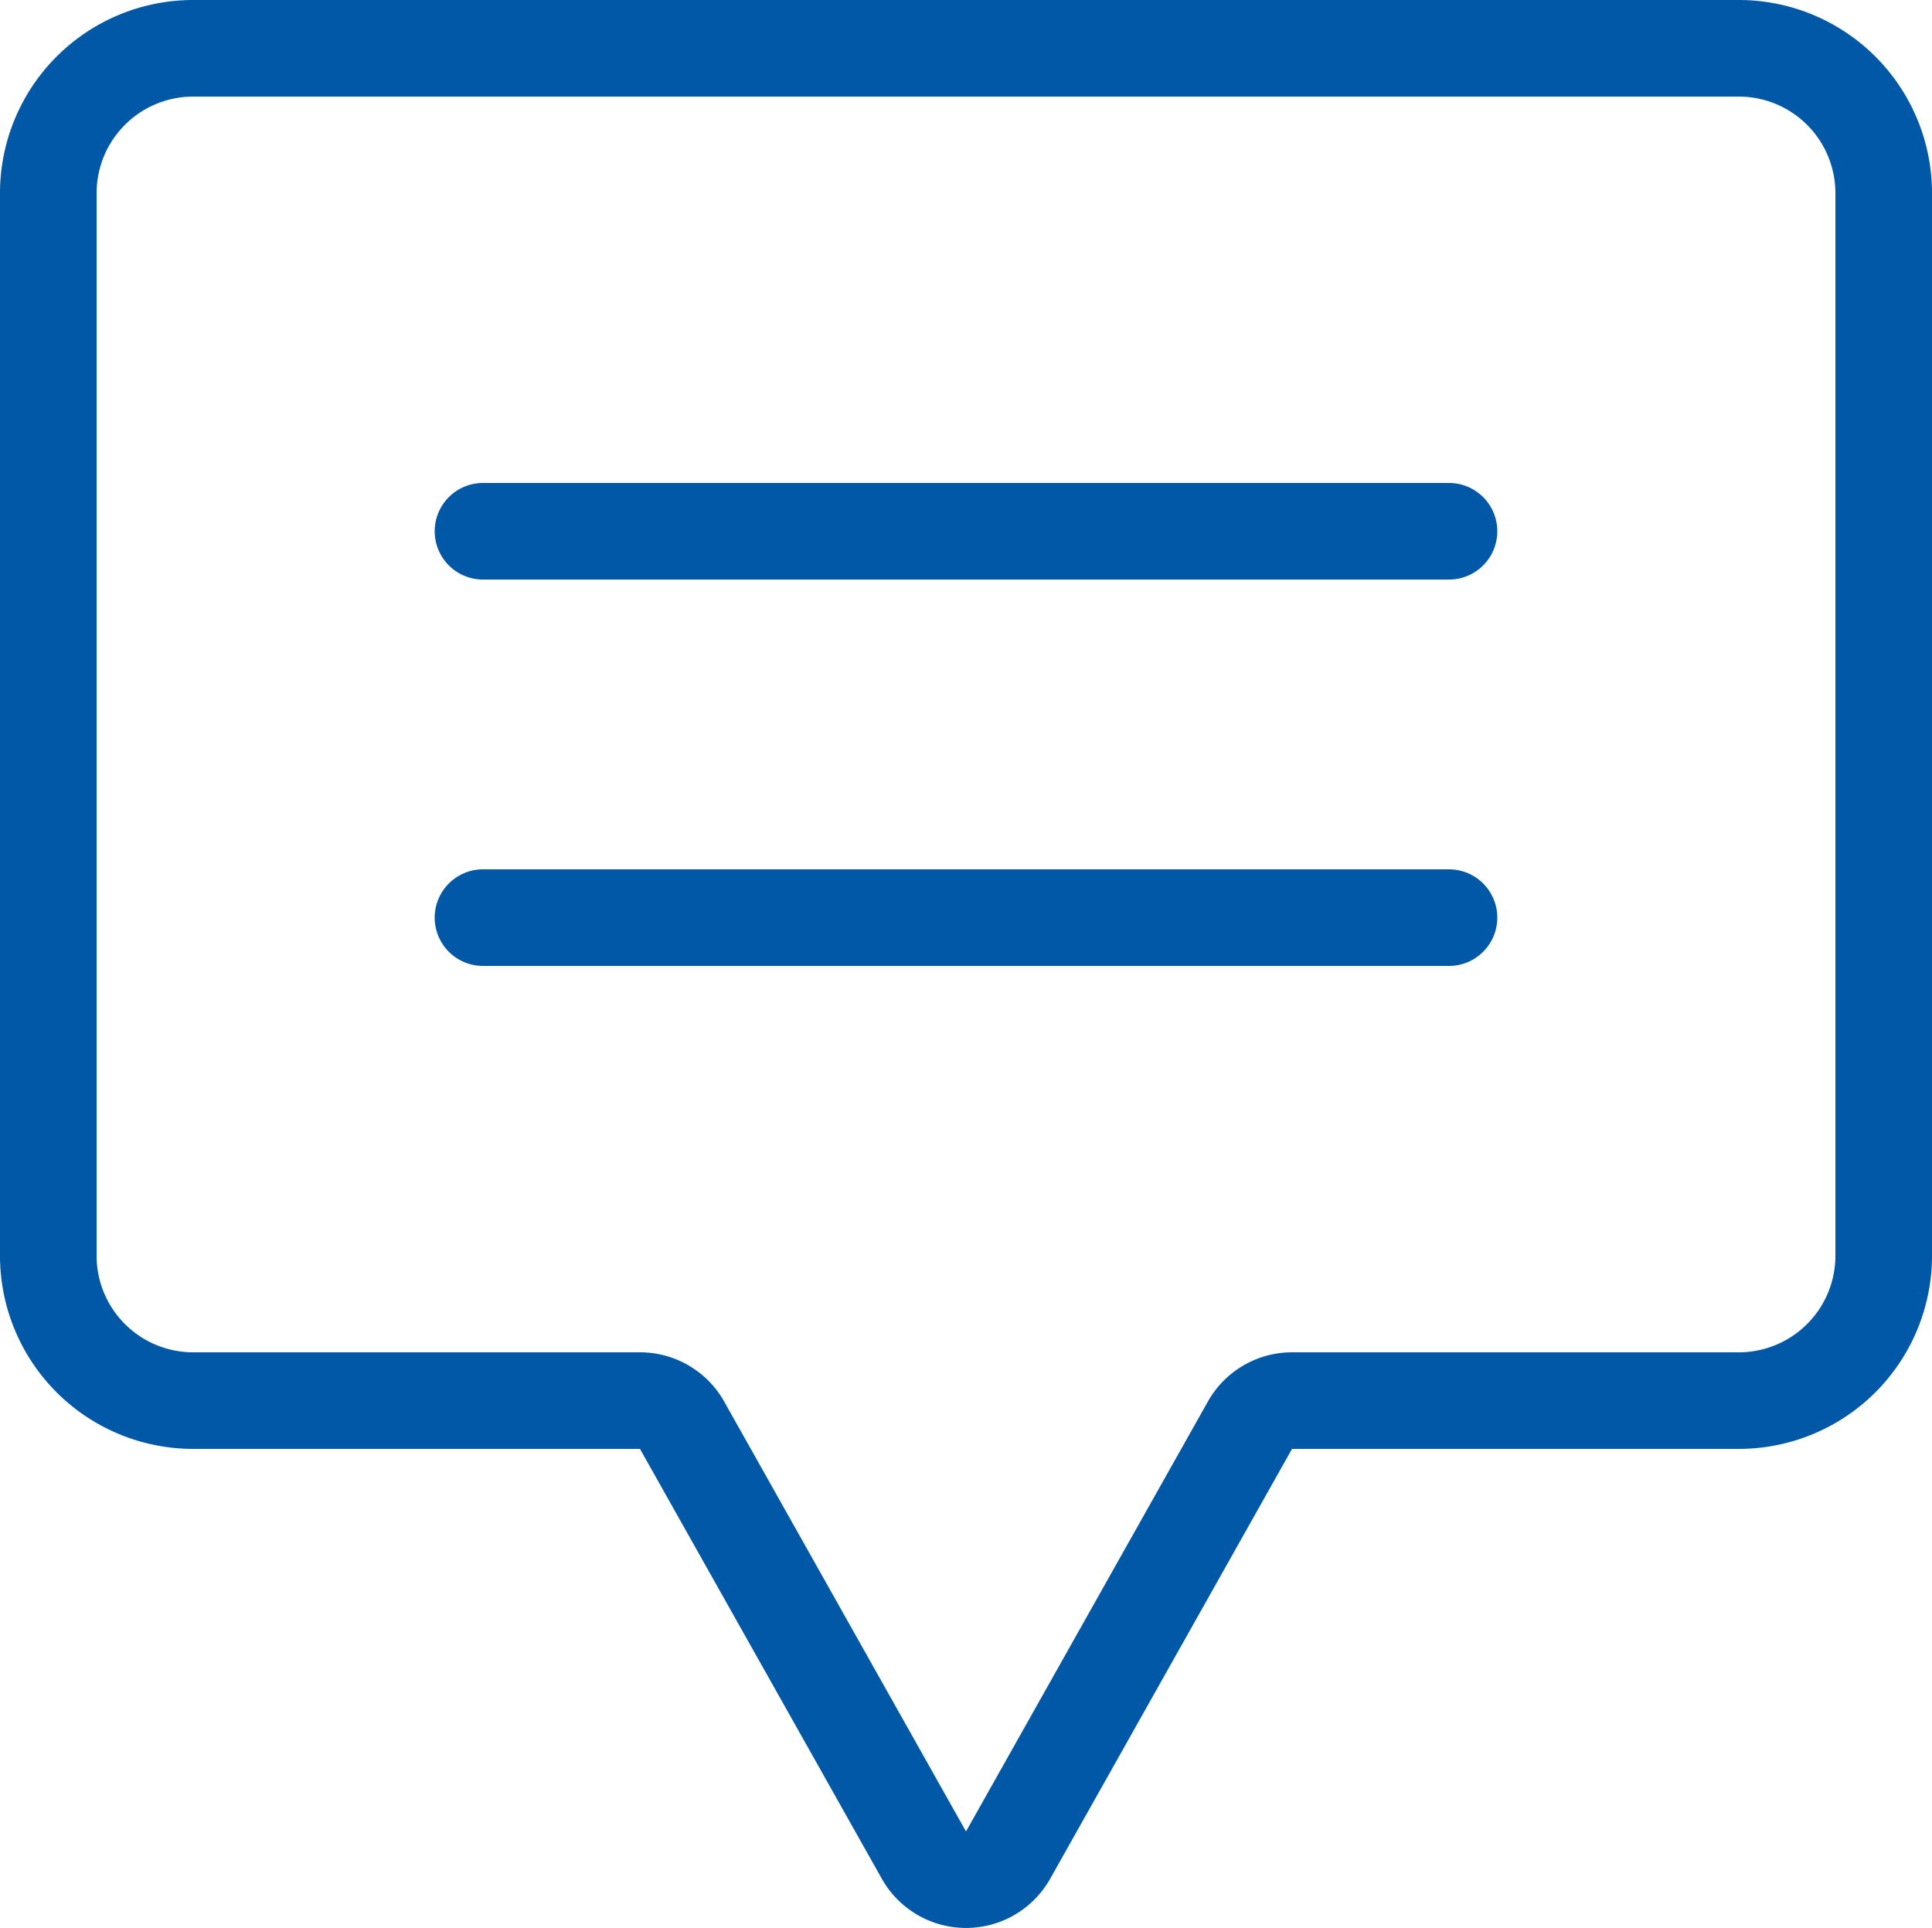 <svg xmlns="http://www.w3.org/2000/svg" width="40" height="39.921" viewBox="0 0 40 39.921"><g transform="translate(-2 -3)"><path d="M6.5,9a1,1,0,0,1,1-1h20a1,1,0,0,1,0,2H7.5A1,1,0,0,1,6.5,9Z" transform="translate(4.5 5)" fill="#0058a6"/><path d="M7.5,12a1,1,0,0,0,0,2h20a1,1,0,0,0,0-2Z" transform="translate(4.5 9)" fill="#0058a6"/><path d="M2,7A4,4,0,0,1,6,3H38a4,4,0,0,1,4,4V29a4,4,0,0,1-4,4H28.75l-5.007,8.9a2,2,0,0,1-3.486,0L15.25,33H6a4,4,0,0,1-4-4ZM15.25,31a2,2,0,0,1,1.743,1.019L22,40.921l5.007-8.9A2,2,0,0,1,28.75,31H38a2,2,0,0,0,2-2V7a2,2,0,0,0-2-2H6A2,2,0,0,0,4,7V29a2,2,0,0,0,2,2Z" fill="#0058a6" fill-rule="evenodd"/></g></svg>
